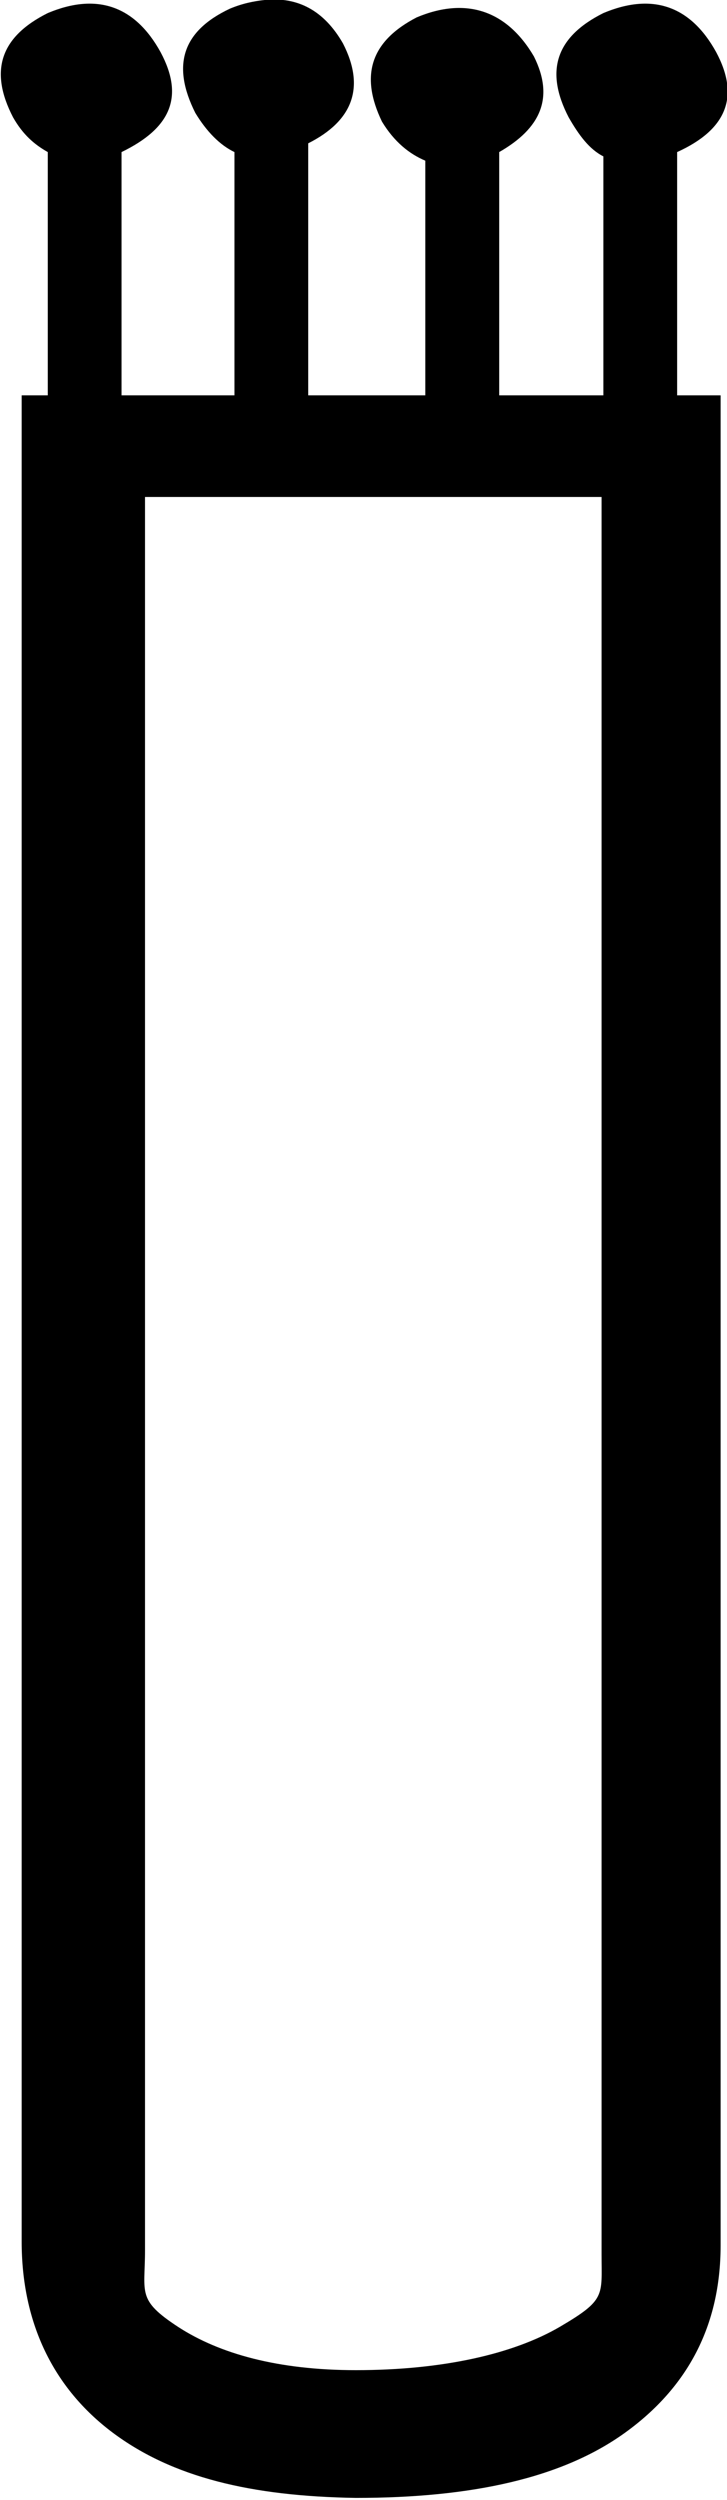 <?xml version="1.0" encoding="UTF-8" standalone="no"?>
<svg
   xmlns:dc="http://purl.org/dc/elements/1.1/"
   xmlns:cc="http://creativecommons.org/ns#"
   xmlns:rdf="http://www.w3.org/1999/02/22-rdf-syntax-ns#"
   xmlns:svg="http://www.w3.org/2000/svg"
   xmlns="http://www.w3.org/2000/svg"
   xmlns:sodipodi="http://sodipodi.sourceforge.net/DTD/sodipodi-0.dtd"
   xmlns:inkscape="http://www.inkscape.org/namespaces/inkscape"
   width="5.234"
   height="17.983"
   id="svg2545"
   sodipodi:version="0.32"
   inkscape:version="0.46"
   sodipodi:docname="T65.svg"
   inkscape:output_extension="org.inkscape.output.svg.inkscape">
  <defs
     id="defs2550">
    <inkscape:perspective
       sodipodi:type="inkscape:persp3d"
       inkscape:vp_x="0 : 8.9916086 : 1"
       inkscape:vp_y="0 : 1000 : 0"
       inkscape:vp_z="5.2336431 : 8.9916086 : 1"
       inkscape:persp3d-origin="2.6168215 : 5.9944057 : 1"
       id="perspective2554" />
  </defs>
  <sodipodi:namedview
     inkscape:window-height="667"
     inkscape:window-width="640"
     inkscape:pageshadow="2"
     inkscape:pageopacity="0.0"
     guidetolerance="10.0"
     gridtolerance="10.0"
     objecttolerance="10.0"
     borderopacity="1.0"
     bordercolor="#666666"
     pagecolor="#ffffff"
     id="base"
     showgrid="false"
     inkscape:zoom="25.706321"
     inkscape:cx="2.6222676"
     inkscape:cy="12.112659"
     inkscape:window-x="22"
     inkscape:window-y="29"
     inkscape:current-layer="svg2545" />
  <path
     style="fill:#000000; stroke:none"
     d="M 1.906,0 C 1.828,0.008 1.745,0.025 1.656,0.062 C 1.313,0.223 1.234,0.469 1.406,0.812 C 1.487,0.946 1.583,1.044 1.688,1.094 L 1.688,2.844 L 0.875,2.844 L 0.875,1.094 C 1.23,0.922 1.328,0.696 1.156,0.375 C 0.973,0.043 0.699,-0.055 0.344,0.094 C 0,0.266 -0.078,0.512 0.094,0.844 C 0.165,0.969 0.248,1.04 0.344,1.094 L 0.344,2.844 L 0.156,2.844 L 0.156,3.375 L 0.156,16.125 C 0.156,16.709 0.383,17.179 0.812,17.5 C 1.242,17.821 1.807,17.957 2.562,17.969 C 3.398,17.969 4.048,17.826 4.5,17.5 C 4.952,17.174 5.187,16.729 5.188,16.156 L 5.188,2.844 L 4.875,2.844 L 4.875,1.094 C 5.23,0.933 5.328,0.696 5.156,0.375 C 4.973,0.043 4.699,-0.055 4.344,0.094 C 4,0.266 3.922,0.512 4.094,0.844 C 4.168,0.973 4.243,1.074 4.344,1.125 L 4.344,2.844 L 3.594,2.844 L 3.594,1.094 C 3.891,0.924 3.993,0.705 3.844,0.406 C 3.649,0.074 3.355,-0.024 3,0.125 C 2.668,0.297 2.59,0.543 2.75,0.875 C 2.838,1.02 2.946,1.107 3.062,1.156 L 3.062,2.844 L 2.219,2.844 L 2.219,1.031 C 2.537,0.871 2.633,0.631 2.469,0.312 C 2.331,0.072 2.14,-0.024 1.906,0 z M 1.044,3.575 L 1.075,3.575 L 4.144,3.575 L 4.331,3.575 L 4.331,16.219 C 4.331,16.516 4.363,16.543 4.031,16.738 C 3.699,16.932 3.192,17.05 2.562,17.05 C 2.001,17.05 1.579,16.932 1.281,16.738 C 0.984,16.543 1.044,16.497 1.044,16.188 L 1.044,3.575 z"
     id="path2547"
     sodipodi:nodetypes="cssccccssscccccsssccccsssccccscsccccsccccccssscc" />
</svg>
